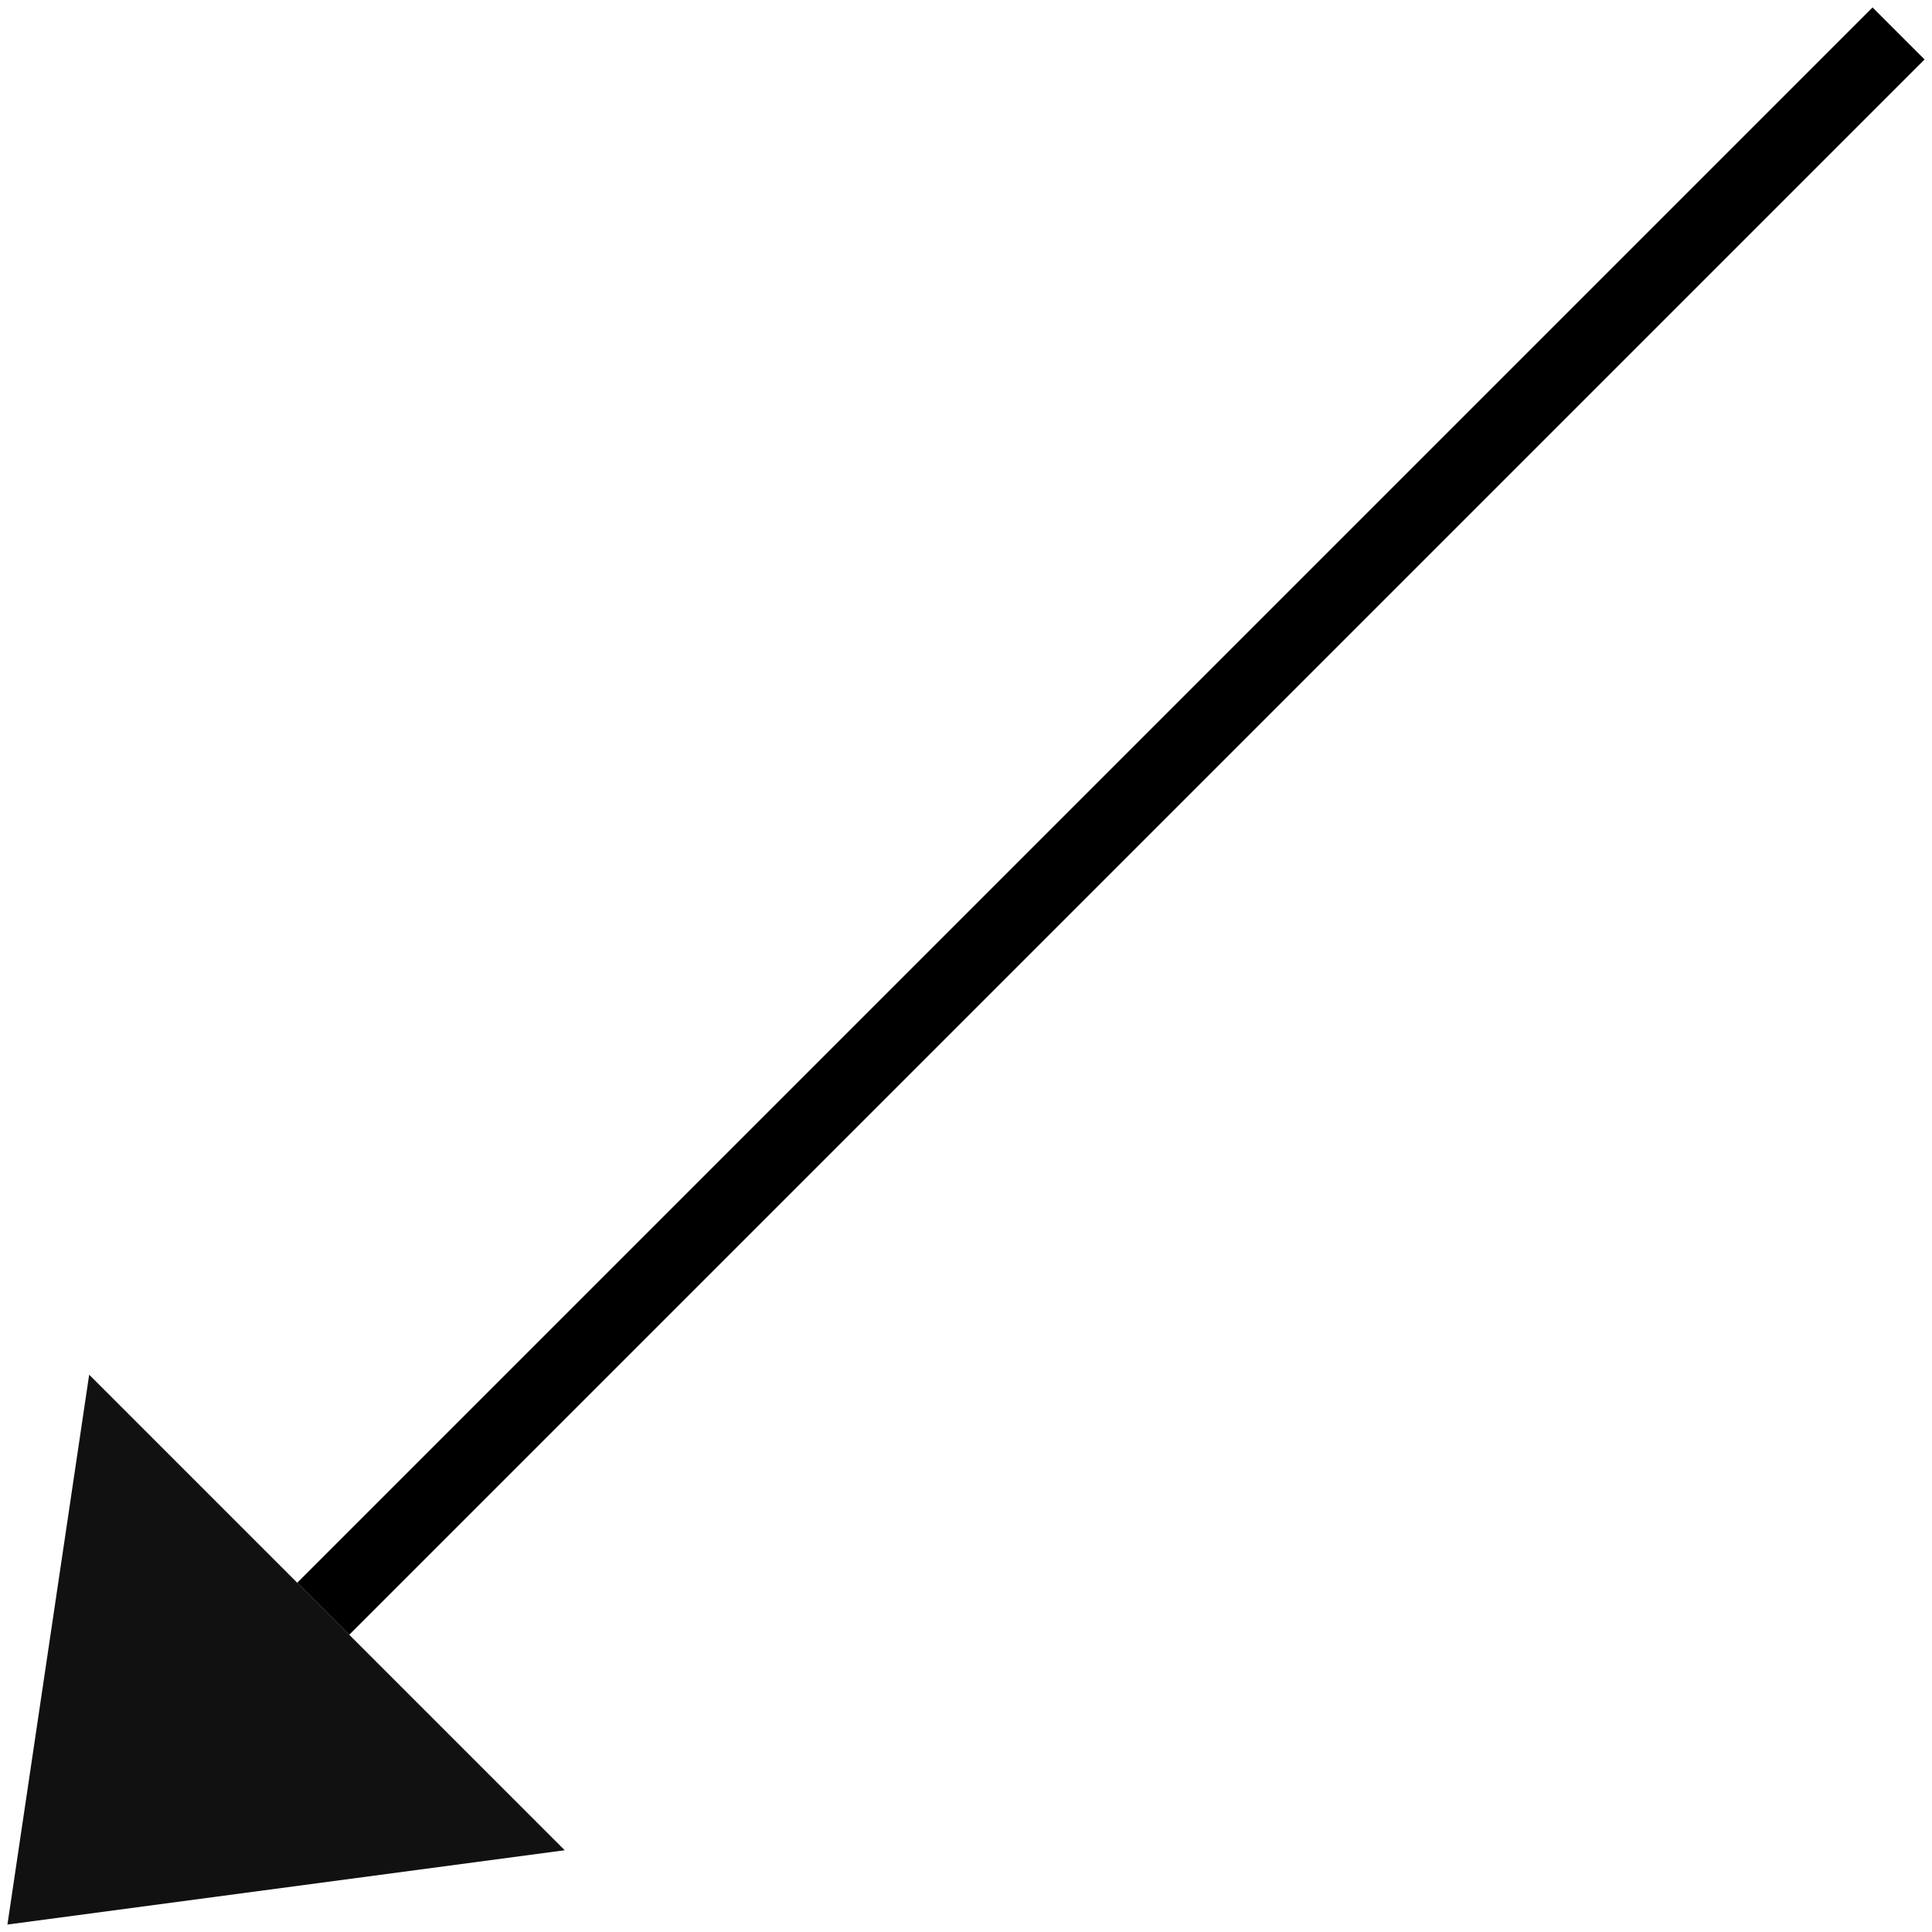 <svg version="1.1" id="레이어_1" xmlns="http://www.w3.org/2000/svg" xmlns:xlink="http://www.w3.org/1999/xlink" x="0px"
	 y="0px" viewBox="0 0 26 26" style="enable-background:new 0 0 26 26;" width="26" height="26" xml:space="preserve">
<style type="text/css">
	.st0{fill:#111111;}
</style>
<path d="M25.9,0.8L4.7,22L4,21.3L25.2,0.1L25.9,0.8z"/>
<path class="st0" d="M0.1,25.9l1.1-7.4l6.4,6.4L0.1,25.9z"/>
</svg>
